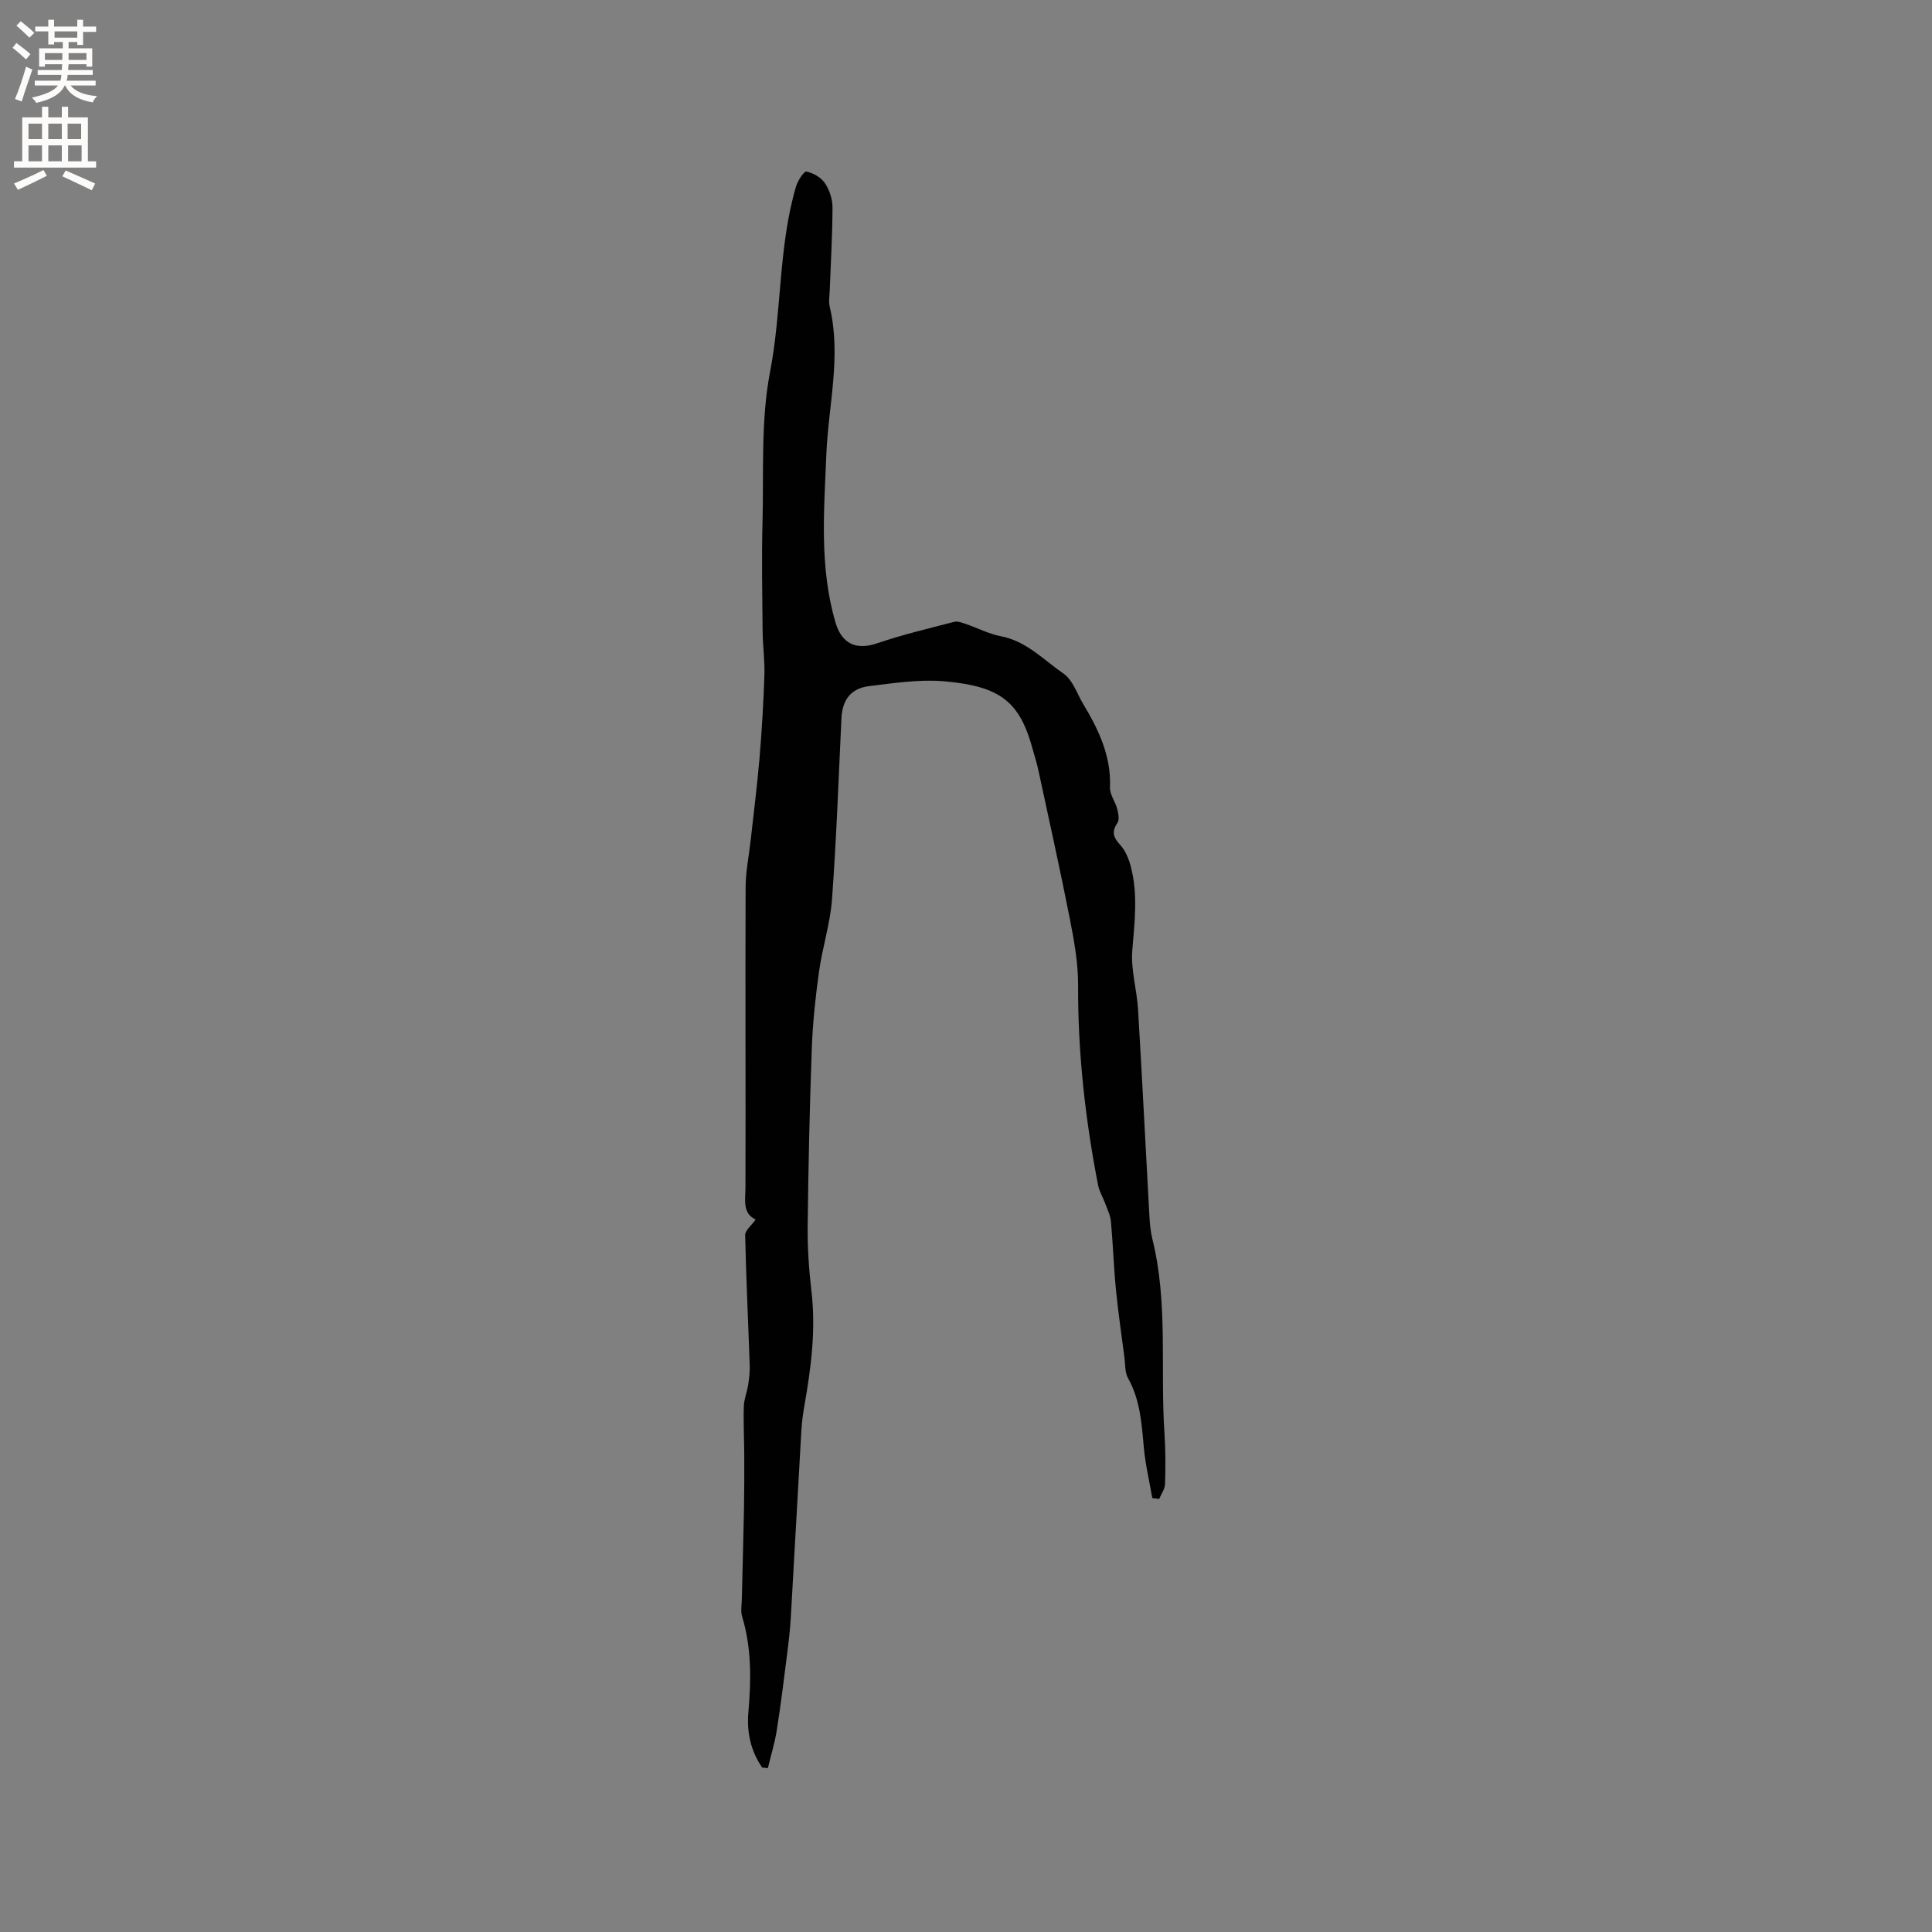 <svg enable-background="new 0 0 400 400" viewBox="0 0 400 400" xmlns="http://www.w3.org/2000/svg"><rect x="0" y="0" width="400" height="400" fill="#808080" stroke="none"/><path d="m157.8 365.95c-2.37-3.42-3.21-7.31-2.86-11.38.58-6.7.69-13.31-1.28-19.84-.35-1.15-.09-2.5-.07-3.75.14-6.11.32-12.21.44-18.32.07-3.76.07-7.53.06-11.29-.01-3.39-.2-6.79-.09-10.18.05-1.52.68-3.01.91-4.54.21-1.33.36-2.69.31-4.02-.31-8.98-.75-17.95-.94-26.93-.02-.95 1.26-1.93 2.17-3.21-2.8-1.31-2.11-4.07-2.11-6.79.06-20.67-.05-41.34.03-62.01.01-3.25.69-6.49 1.05-9.74.62-5.66 1.35-11.31 1.83-16.99.48-5.7.82-11.41 1.01-17.13.1-3.05-.34-6.12-.37-9.19-.07-7.51-.22-15.03-.02-22.54.27-10.39-.38-21 1.56-31.09 2.46-12.74 1.71-25.85 5.36-38.35.36-1.22 1.65-3.24 2.17-3.14 1.41.28 3.04 1.22 3.83 2.4.95 1.41 1.58 3.34 1.57 5.05-.01 5.69-.36 11.38-.57 17.08-.04 1.16-.26 2.39 0 3.49 2.44 10.29-.3 20.44-.71 30.65-.47 11.62-1.46 23.27 1.91 34.72 1.28 4.33 4.23 5.76 8.53 4.3 5.26-1.79 10.68-3.08 16.06-4.47.72-.19 1.65.2 2.43.46 2.4.82 4.72 2.05 7.18 2.52 5.33 1.01 8.89 4.91 13.02 7.76 1.9 1.31 2.77 4.14 4.07 6.3 3.19 5.31 5.8 10.77 5.53 17.24-.06 1.46 1.1 2.93 1.49 4.45.24.94.51 2.25.05 2.91-1.32 1.91-.77 3.09.65 4.64 1.05 1.16 1.71 2.84 2.12 4.4 1.51 5.74.79 11.49.31 17.32-.33 4.01.94 8.13 1.19 12.22.85 14.18 1.55 28.37 2.34 42.56.09 1.68.23 3.4.63 5.02 3.29 13.25 1.6 26.8 2.5 40.2.23 3.49.23 7 .12 10.49-.03 1.05-.79 2.07-1.21 3.11-.48-.06-.96-.12-1.43-.18-.6-3.48-1.43-6.94-1.75-10.44-.45-4.97-.75-9.88-3.28-14.4-.67-1.19-.55-2.84-.74-4.29-.61-4.69-1.3-9.37-1.76-14.07s-.61-9.43-1.04-14.13c-.12-1.26-.75-2.47-1.19-3.69-.46-1.26-1.21-2.45-1.46-3.74-2.66-13.66-4.2-27.42-4.14-41.37.02-4.61-.82-9.28-1.72-13.83-2.02-10.28-4.31-20.5-6.51-30.75-.31-1.45-.77-2.86-1.16-4.29-2.64-9.71-6.49-13.1-18.42-14.11-5.1-.43-10.35.38-15.48 1.01-3.82.47-5.53 2.89-5.71 6.69-.59 12.48-1.04 24.96-1.95 37.42-.37 5.04-1.99 9.97-2.69 14.99-.73 5.21-1.29 10.48-1.49 15.74-.45 12.27-.72 24.54-.86 36.82-.05 4.54.25 9.1.78 13.61.95 8.02-.08 15.86-1.46 23.71-.29 1.66-.52 3.35-.62 5.04-.75 12.98-1.45 25.96-2.2 38.93-.15 2.53-.45 5.05-.77 7.56-.66 5.23-1.3 10.47-2.13 15.68-.42 2.64-1.22 5.21-1.84 7.81-.39-.02-.78-.07-1.18-.11z" fill="#010102"/><g fill="#fcfbfa"><path d="m2.6 9.9.8-1c.9.7 1.9 1.4 2.9 2.3l-.9 1.1c-1.1-1-2-1.8-2.8-2.4zm.5 10.6c.9-2.1 1.6-4.3 2.3-6.7.4.2.8.4 1.3.6-.7 2.1-1.5 4.3-2.2 6.6zm.3-15.2.9-.9c1 .8 2 1.6 2.8 2.4l-1 1c-.9-.9-1.8-1.7-2.7-2.5zm12.6-1.2h1.2v1.4h2.7v1.1h-2.7v2.7h-1.2v-.6h-1.8v1.3h4.9v3.8h-1.2v-.5h-3.7c0 .4-.1.9-.1 1.2h5.1v1h-5.2c0 .5-.1.9-.2 1.2h6v1h-5.2c1.1 1.3 2.9 2 5.5 2.2-.4.4-.7.8-.9 1.3-2.9-.5-4.8-1.6-5.7-3.5h-.1c-.8 1.7-2.7 2.9-5.9 3.6-.2-.4-.6-.8-.9-1.1 2.8-.6 4.6-1.4 5.4-2.5h-4.8v-1h5.3c.1-.3.2-.7.2-1.2h-4.9v-1h5c0-.4 0-.8.1-1.2h-3.6v.5h-1.2v-3.8h4.9v-1.3h-1.8v.5h-1.2v-2.7h-2.7v-1h2.7v-1.4h1.2v1.4h4.8zm-6.7 8.3h3.6c0-.4 0-.9 0-1.4h-3.6zm1.9-4.6h4.8v-1.3h-4.7v1.3zm6.7 3.2h-3.7v1.4h3.7z"/><path d="m8.7 22.1h1.3v2.2h2.8v-2.2h1.3v2.2h4.1v9.1h1.7v1.3h-17v-1.3h1.7v-9.1h4.1zm.3 13.1.7 1.2c-1.8.9-3.8 1.9-6 2.9-.2-.4-.5-.8-.8-1.3 2.3-1 4.4-1.9 6.1-2.8zm-3.1-6.4h2.8v-3.2h-2.8zm0 4.6h2.8v-3.3h-2.8zm4.1-4.6h2.8v-3.2h-2.8zm0 4.6h2.8v-3.3h-2.8zm3.6 1.9c2.1.9 4.1 1.8 6.1 2.7l-.7 1.4c-2.2-1.1-4.2-2-6.1-2.9zm3.2-9.7h-2.8v3.2h2.8zm-2.7 7.8h2.8v-3.3h-2.8z"/></g></svg>